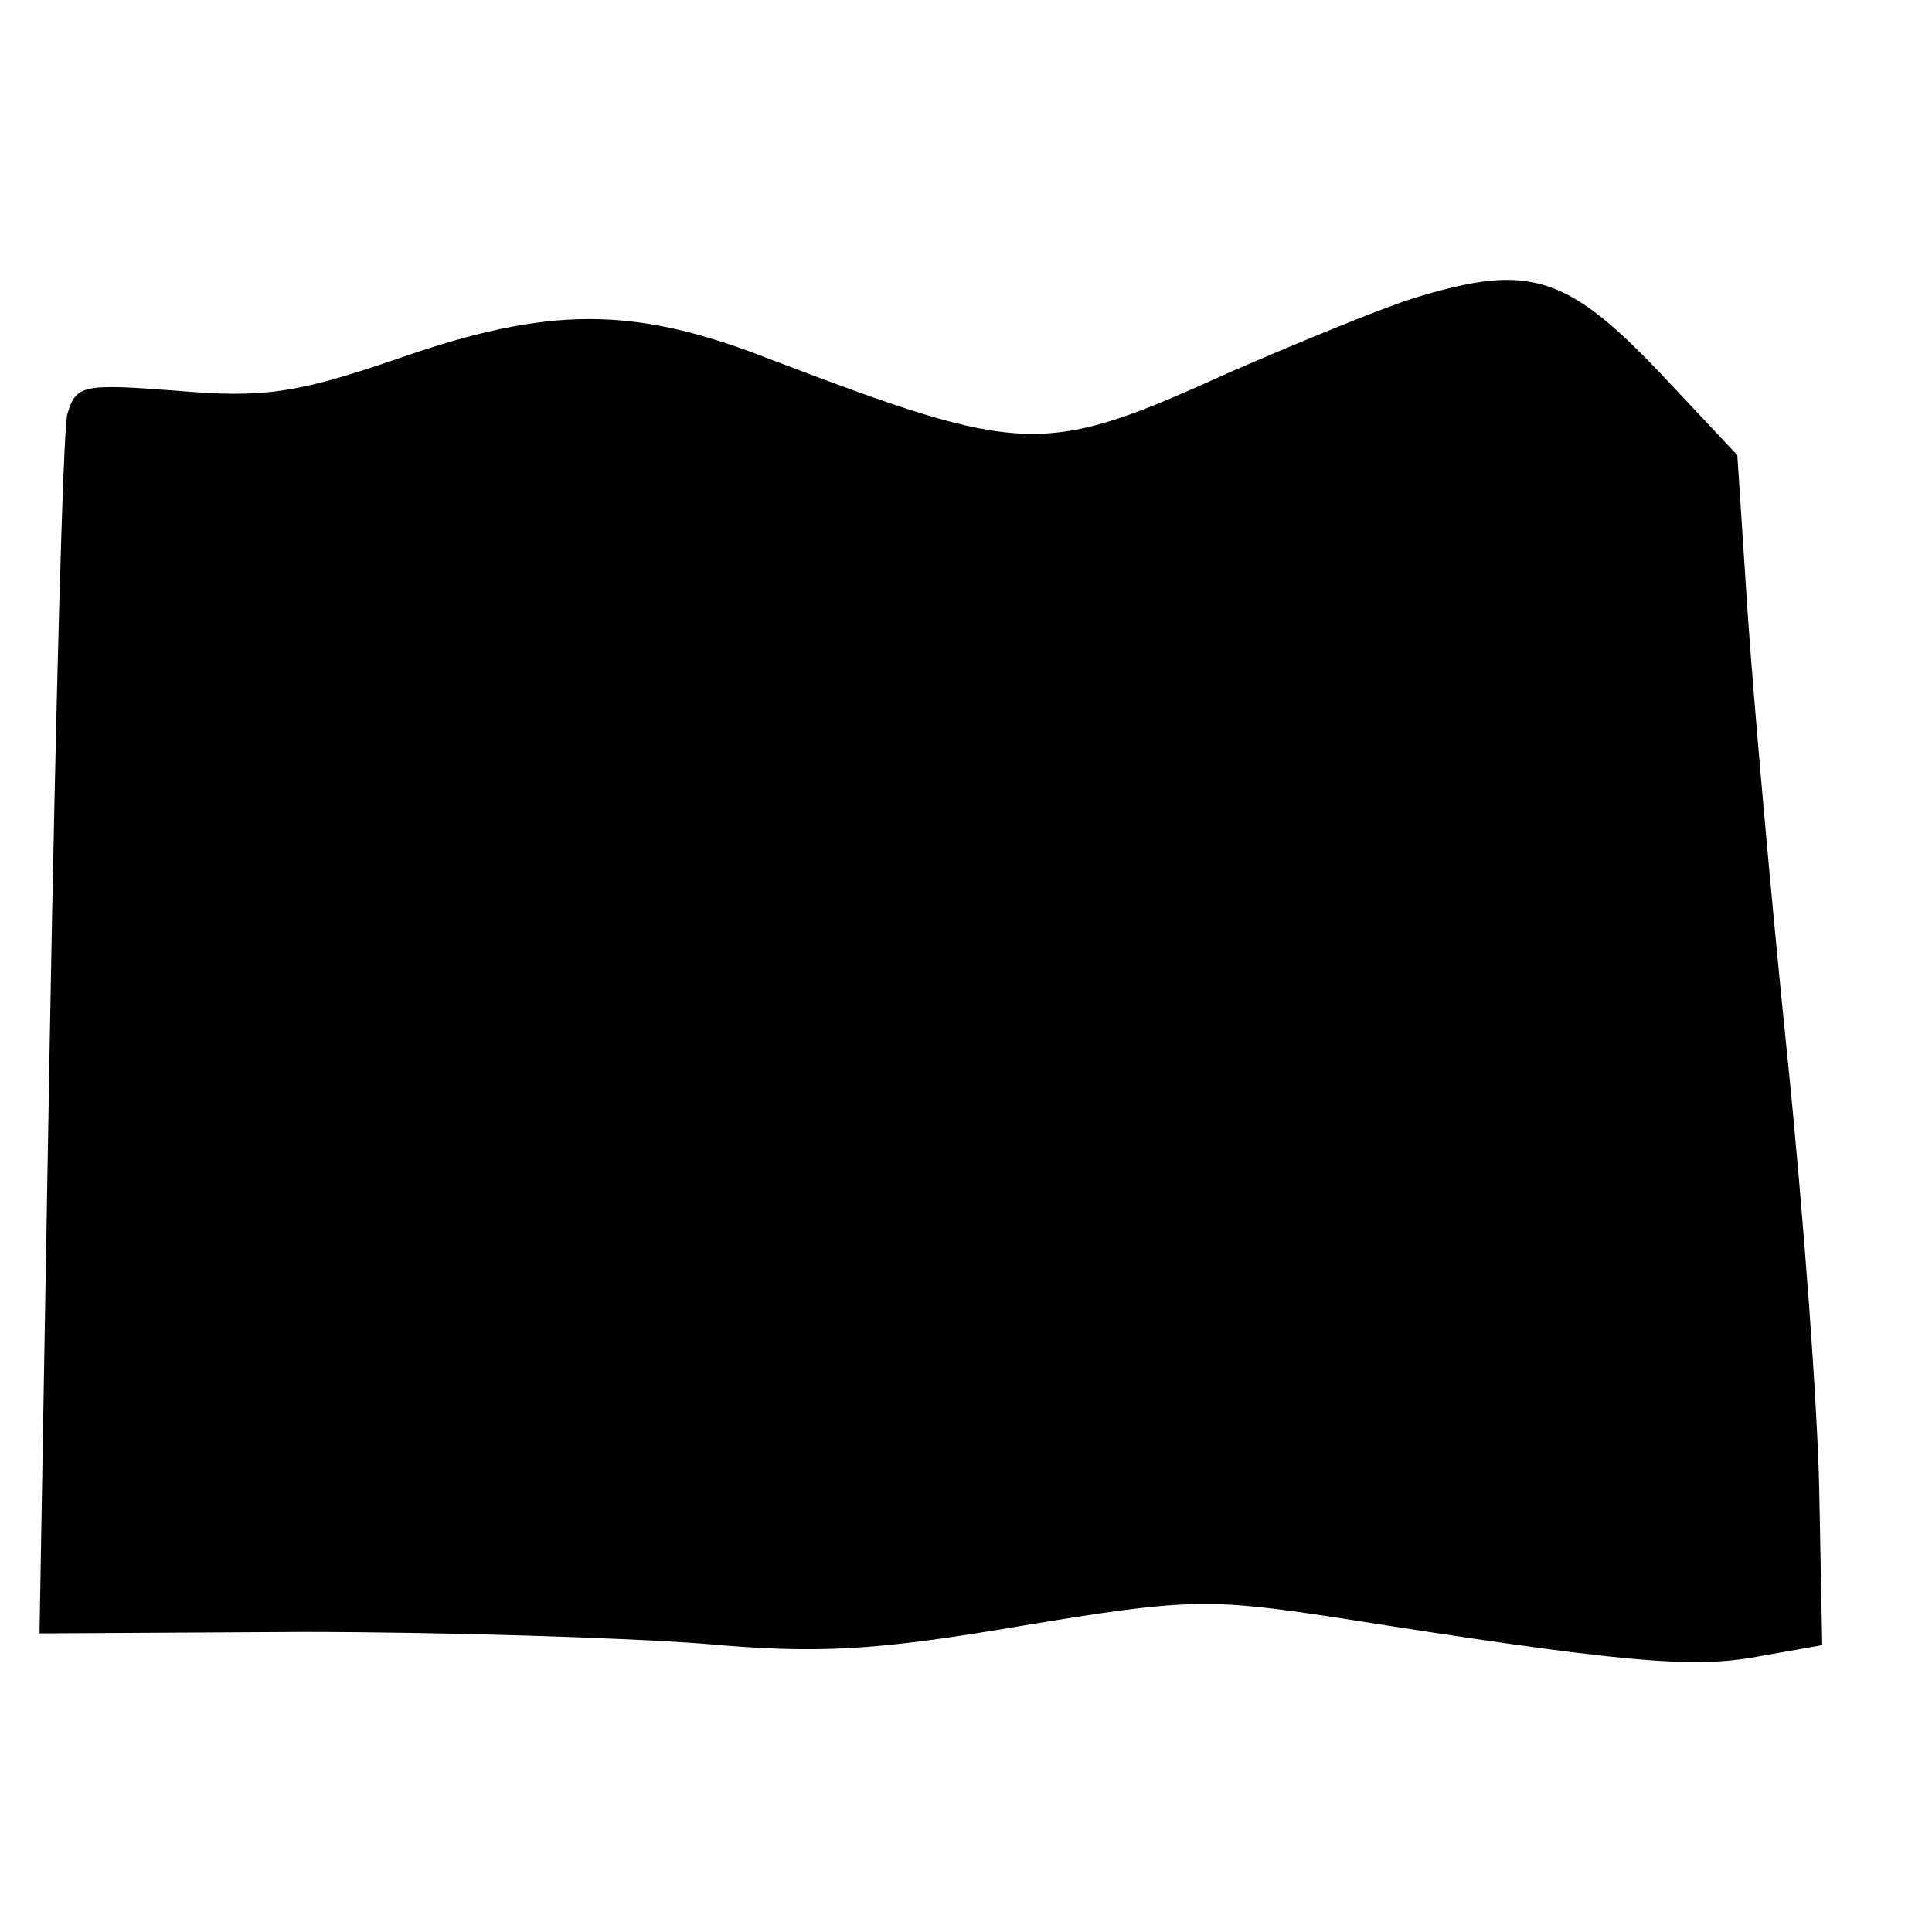 <?xml version="1.0" standalone="no"?>
<!DOCTYPE svg PUBLIC "-//W3C//DTD SVG 20010904//EN"
 "http://www.w3.org/TR/2001/REC-SVG-20010904/DTD/svg10.dtd">
<svg version="1.0" xmlns="http://www.w3.org/2000/svg"
 width="132pt" height="132pt" viewBox="0 0 132 132"
 preserveAspectRatio="xMidYMid meet">
<g transform="translate(0,132) scale(0.1,-0.1)"
fill="#000000" stroke="none">
<path d="M965 1116 c-22 -7 -78 -30 -124 -50 -128 -58 -140 -58 -316 9 -92 36
-150 36 -253 0 -70 -24 -92 -27 -151 -22 -65 5 -69 4 -75 -16 -3 -12 -8 -204
-12 -427 l-7 -406 179 1 c98 0 222 -4 274 -8 78 -7 117 -5 217 12 114 19 129
19 215 6 196 -31 244 -35 288 -27 l45 8 -2 104 c-1 58 -11 193 -22 300 -11
107 -23 243 -27 302 l-7 107 -46 49 c-70 75 -95 83 -176 58z"/>
</g>
</svg>
